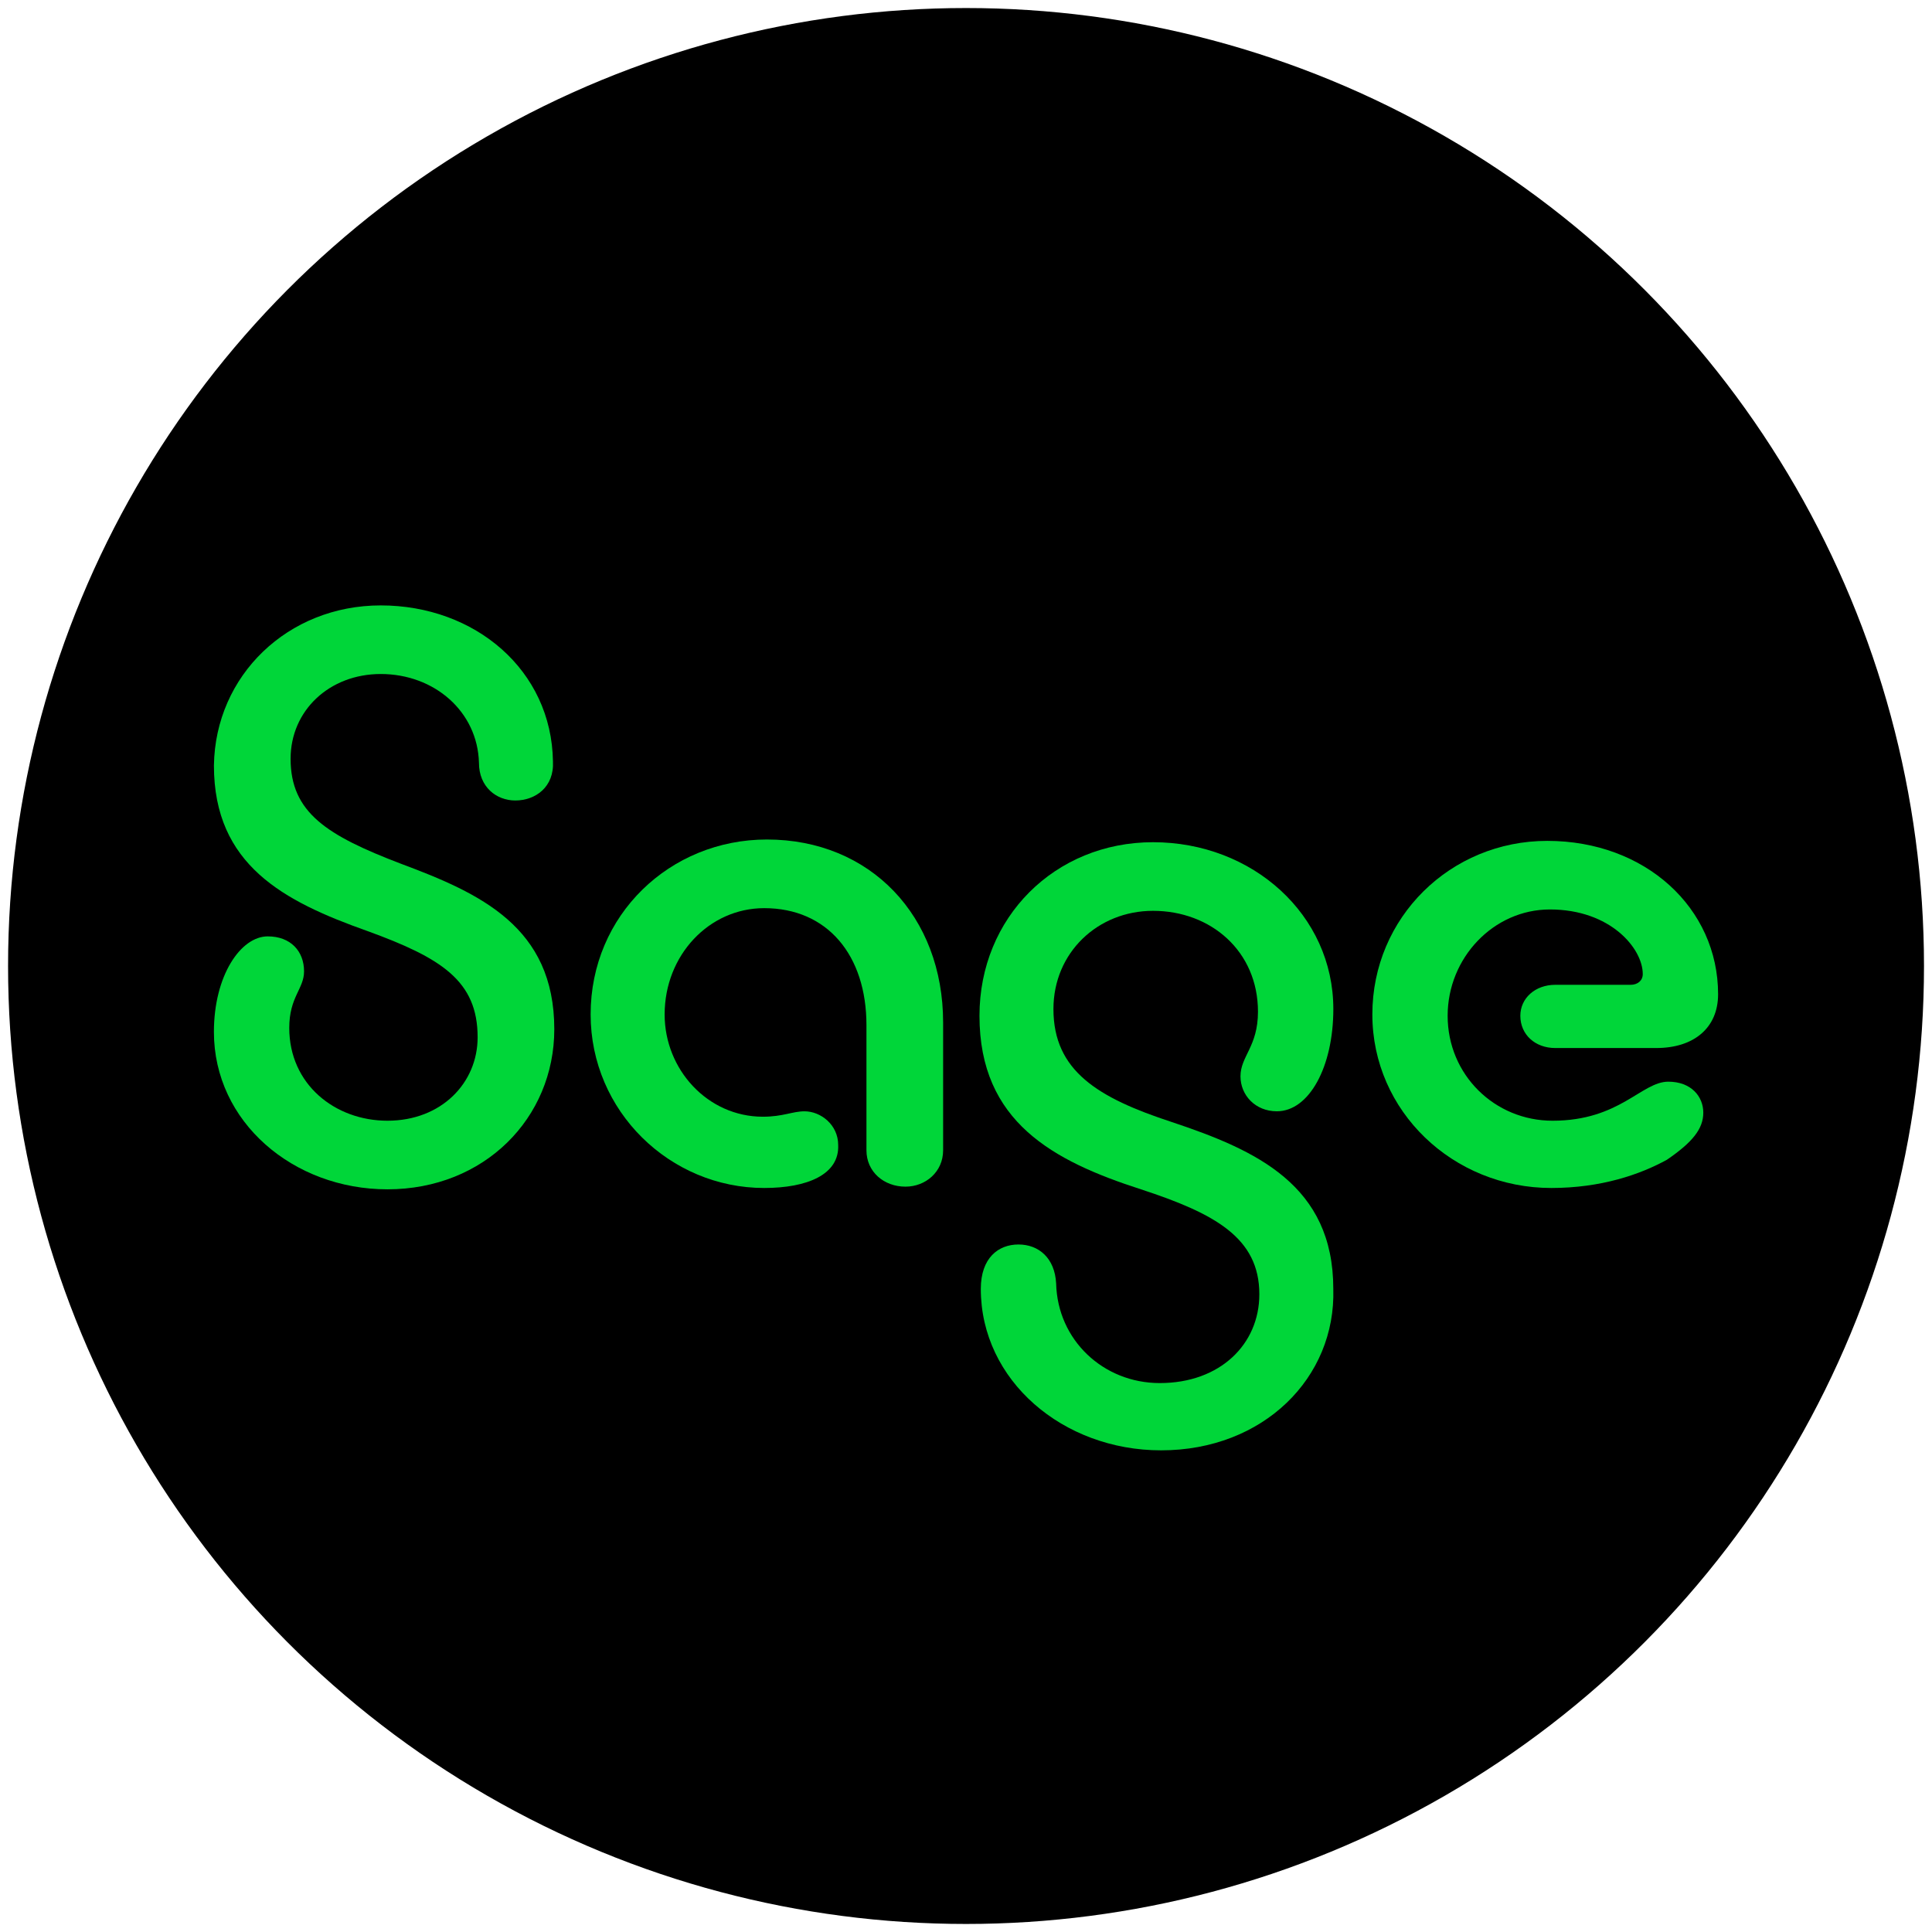 <?xml version="1.0" encoding="utf-8"?>
<!-- Generator: Adobe Illustrator 16.0.0, SVG Export Plug-In . SVG Version: 6.00 Build 0)  -->
<!DOCTYPE svg PUBLIC "-//W3C//DTD SVG 1.1//EN" "http://www.w3.org/Graphics/SVG/1.1/DTD/svg11.dtd">
<svg version="1.1" id="Layer_1" xmlns="http://www.w3.org/2000/svg" xmlns:xlink="http://www.w3.org/1999/xlink" x="0px" y="0px"
	 width="120px" height="120px" viewBox="0 0 120 120" enable-background="new 0 0 120 120" xml:space="preserve">
<g>
	<g id="XMLID_00000063612454198714433260000006609303852989141129_">
		<g>
			<circle id="XMLID_00000158721977942776756940000009872264334428911262_" cx="60.002" cy="60" r="59.501"/>
		</g>
	</g>
	<g>
		<path fill="#00D639" d="M23.648,37.603c5.85,0,10.614,4.012,10.697,9.694c0.083,1.587-1.086,2.423-2.34,2.423
			c-1.17,0-2.256-0.836-2.256-2.339c-0.084-3.177-2.759-5.517-6.102-5.517c-3.175,0-5.598,2.256-5.598,5.266
			c0,3.342,2.256,4.764,6.852,6.518c4.931,1.839,9.527,3.928,9.527,10.279c0,5.515-4.346,9.944-10.363,9.944
			c-5.849,0-10.779-4.179-10.779-9.777c0-3.51,1.671-5.934,3.342-5.934c1.422,0,2.257,0.92,2.257,2.174
			c0,1.085-0.919,1.587-0.919,3.51c0,3.509,2.842,5.766,6.1,5.766c3.343,0,5.6-2.34,5.6-5.183c0-3.509-2.256-4.929-6.853-6.601
			c-5.18-1.838-9.526-4.095-9.526-10.279C13.369,41.948,17.882,37.603,23.648,37.603L23.648,37.603z"/>
		<path fill="#00D639" d="M47.466,73.788c-5.851,0-10.781-4.765-10.781-10.78c0-6.184,4.93-10.865,10.948-10.865
			c6.434,0,10.946,4.764,10.946,11.367v7.937c0,1.338-1.085,2.258-2.339,2.258c-1.337,0-2.423-0.92-2.423-2.258v-7.771
			c0-4.345-2.424-7.269-6.351-7.269c-3.427,0-6.184,2.924-6.184,6.602c0,3.427,2.674,6.352,6.1,6.352
			c1.254,0,1.839-0.336,2.59-0.336c1.002,0,2.089,0.836,2.089,2.089C52.146,72.953,50.139,73.788,47.466,73.788L47.466,73.788z"/>
		<path fill="#00D639" d="M72.118,90.083c-6.103,0-11.198-4.344-11.198-10.027c0-1.923,1.086-2.759,2.339-2.759
			c1.254,0,2.258,0.836,2.34,2.424c0.086,3.511,2.925,6.184,6.436,6.184c3.761,0,6.185-2.423,6.185-5.516
			c0-3.509-2.76-5.015-7.354-6.518c-5.434-1.754-10.029-4.179-10.029-10.78c0-6.1,4.681-10.78,10.78-10.78
			c6.185,0,11.199,4.514,11.199,10.362c0,3.594-1.506,6.351-3.509,6.351c-1.341,0-2.258-1.003-2.258-2.171
			c0-1.254,1.086-1.84,1.086-4.013c0-3.76-2.926-6.267-6.519-6.267c-3.424,0-6.185,2.59-6.185,6.1c0,3.844,2.761,5.516,7.354,7.02
			c5.267,1.754,10.029,3.928,10.029,10.363C82.98,85.571,78.471,90.083,72.118,90.083L72.118,90.083z"/>
		<path fill="#00D639" d="M96.353,73.788c-6.1,0-11.114-4.765-11.114-10.78c0-6.017,4.847-10.78,10.864-10.78
			c6.101,0,10.611,4.179,10.611,9.526c0,2.09-1.504,3.341-3.843,3.341h-6.269c-1.253,0-2.171-0.834-2.171-2.004
			c0-1.087,0.918-1.923,2.171-1.923h4.682c0.417,0,0.751-0.25,0.751-0.668c0-1.587-2.005-4.012-5.766-4.012
			c-3.51,0-6.353,3.01-6.353,6.603c0,3.676,2.925,6.519,6.518,6.519c4.18,0,5.519-2.425,7.188-2.425
			c1.421,0,2.173,0.921,2.173,1.924c0,1.001-0.667,1.837-2.258,2.924C101.867,72.953,99.446,73.788,96.353,73.788L96.353,73.788z"/>
	</g>
</g>
</svg>
